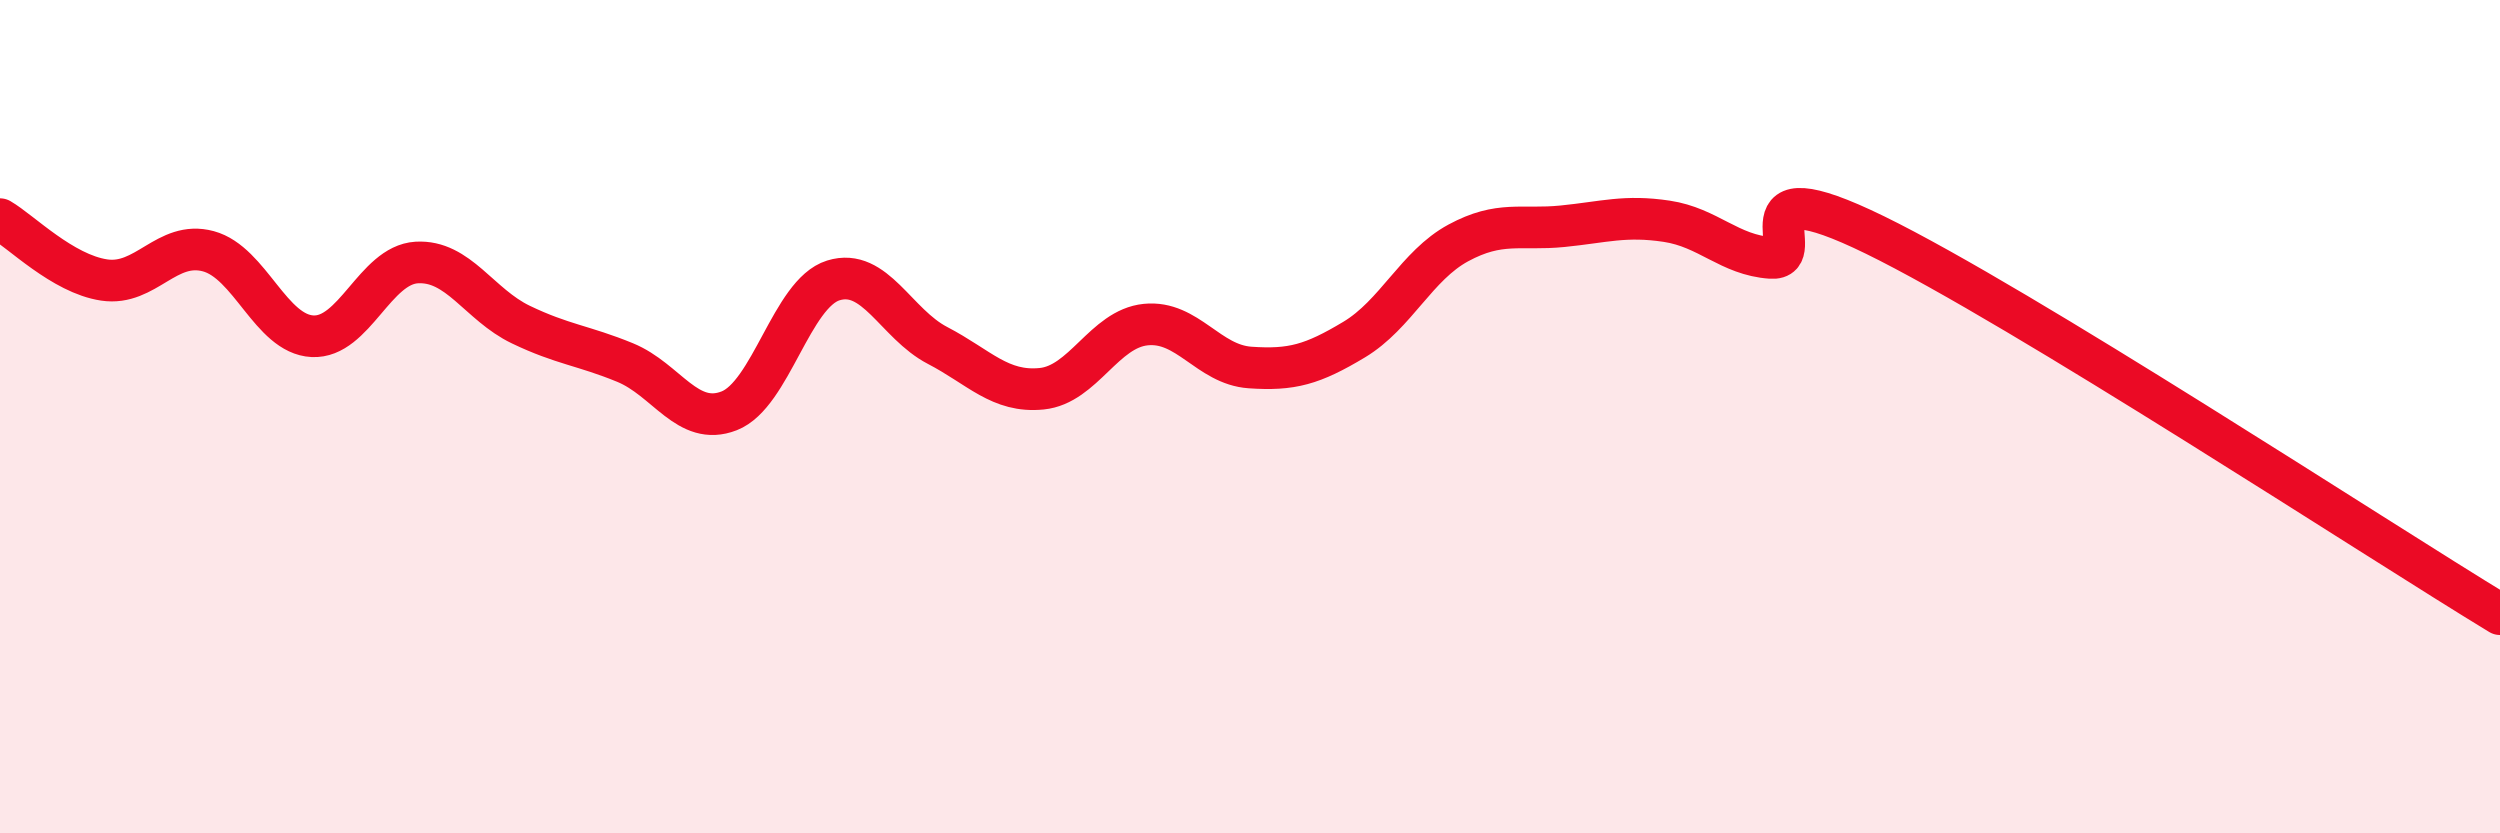 
    <svg width="60" height="20" viewBox="0 0 60 20" xmlns="http://www.w3.org/2000/svg">
      <path
        d="M 0,5.26 C 0.5,5.55 1.5,6.57 2.5,6.72 C 3.5,6.87 4,5.76 5,6.03 C 6,6.3 6.5,8.02 7.5,8.07 C 8.5,8.12 9,6.36 10,6.3 C 11,6.24 11.5,7.31 12.5,7.79 C 13.5,8.27 14,8.29 15,8.7 C 16,9.11 16.5,10.25 17.5,9.86 C 18.5,9.47 19,7.04 20,6.73 C 21,6.42 21.5,7.77 22.5,8.29 C 23.5,8.81 24,9.43 25,9.33 C 26,9.23 26.5,7.89 27.5,7.79 C 28.5,7.69 29,8.75 30,8.82 C 31,8.89 31.5,8.75 32.5,8.15 C 33.5,7.55 34,6.37 35,5.83 C 36,5.29 36.5,5.53 37.5,5.43 C 38.5,5.33 39,5.16 40,5.31 C 41,5.46 41.5,6.12 42.5,6.19 C 43.5,6.26 41.5,3.93 45,5.64 C 48.5,7.35 57,12.92 60,14.74L60 20L0 20Z"
        fill="#EB0A25"
        opacity="0.1"
        stroke-linecap="round"
        stroke-linejoin="round"
      />
      <path
        d="M 0,5.26 C 0.5,5.55 1.5,6.57 2.5,6.72 C 3.5,6.87 4,5.76 5,6.03 C 6,6.3 6.5,8.02 7.5,8.07 C 8.5,8.12 9,6.36 10,6.3 C 11,6.24 11.5,7.31 12.5,7.79 C 13.5,8.27 14,8.29 15,8.7 C 16,9.11 16.5,10.25 17.5,9.86 C 18.5,9.47 19,7.04 20,6.73 C 21,6.42 21.5,7.77 22.5,8.29 C 23.5,8.81 24,9.43 25,9.33 C 26,9.23 26.5,7.89 27.5,7.79 C 28.5,7.69 29,8.75 30,8.82 C 31,8.89 31.5,8.75 32.5,8.15 C 33.5,7.55 34,6.37 35,5.83 C 36,5.29 36.5,5.53 37.5,5.43 C 38.5,5.33 39,5.16 40,5.31 C 41,5.46 41.5,6.12 42.5,6.19 C 43.5,6.26 41.5,3.93 45,5.64 C 48.5,7.35 57,12.92 60,14.74"
        stroke="#EB0A25"
        stroke-width="1"
        fill="none"
        stroke-linecap="round"
        stroke-linejoin="round"
      />
    </svg>
  